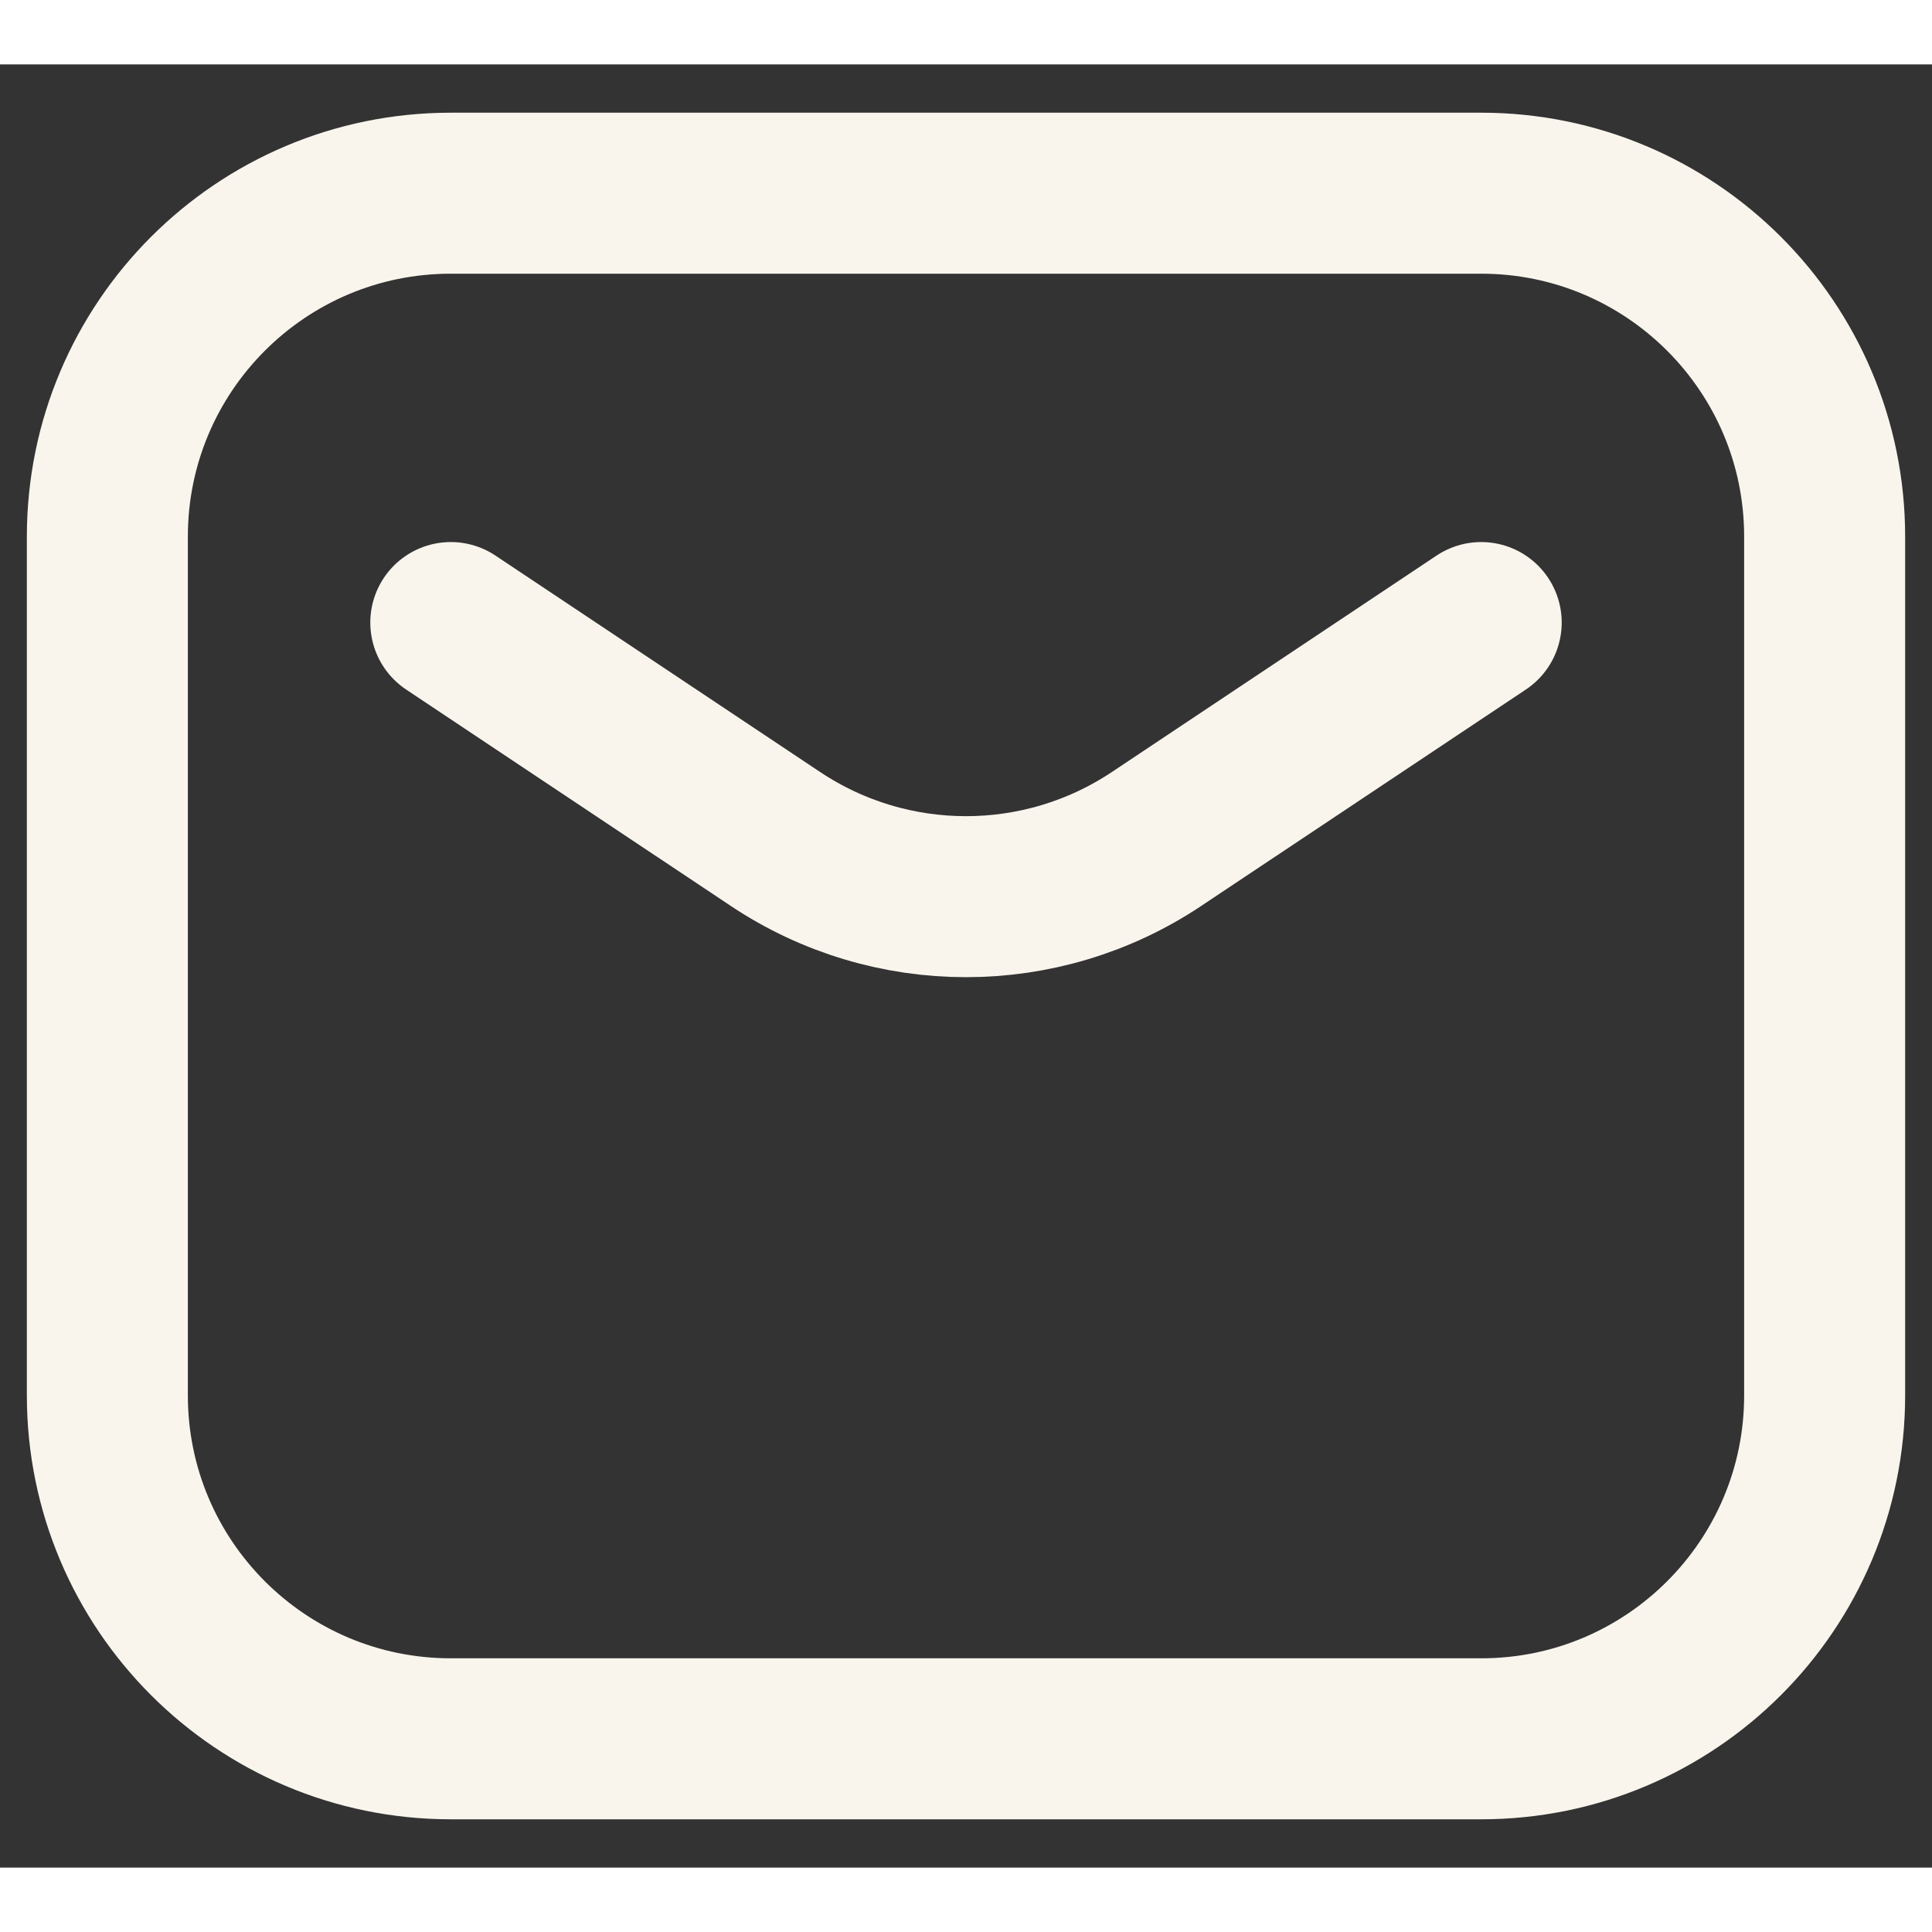 <svg width="32" height="32" viewBox="0 0 30 28" fill="none" xmlns="http://www.w3.org/2000/svg">
	<rect x="0" y="0" width="30" height="28" fill="#333333" stroke="none"/>
	<path d="M7 8.667L12.042 12.028C13.833 13.222 16.167 13.222 17.958 12.028L23 8.667M7 26H23C25.945 26 28.333 23.612 28.333 20.667V7.333C28.333 4.388 25.945 2 23 2H7C4.054 2 1.667 4.388 1.667 7.333V20.667C1.667 23.612 4.054 26 7 26Z" stroke="#F9F5ED" stroke-width="2.5" stroke-linecap="round" stroke-linejoin="round" />
</svg>
